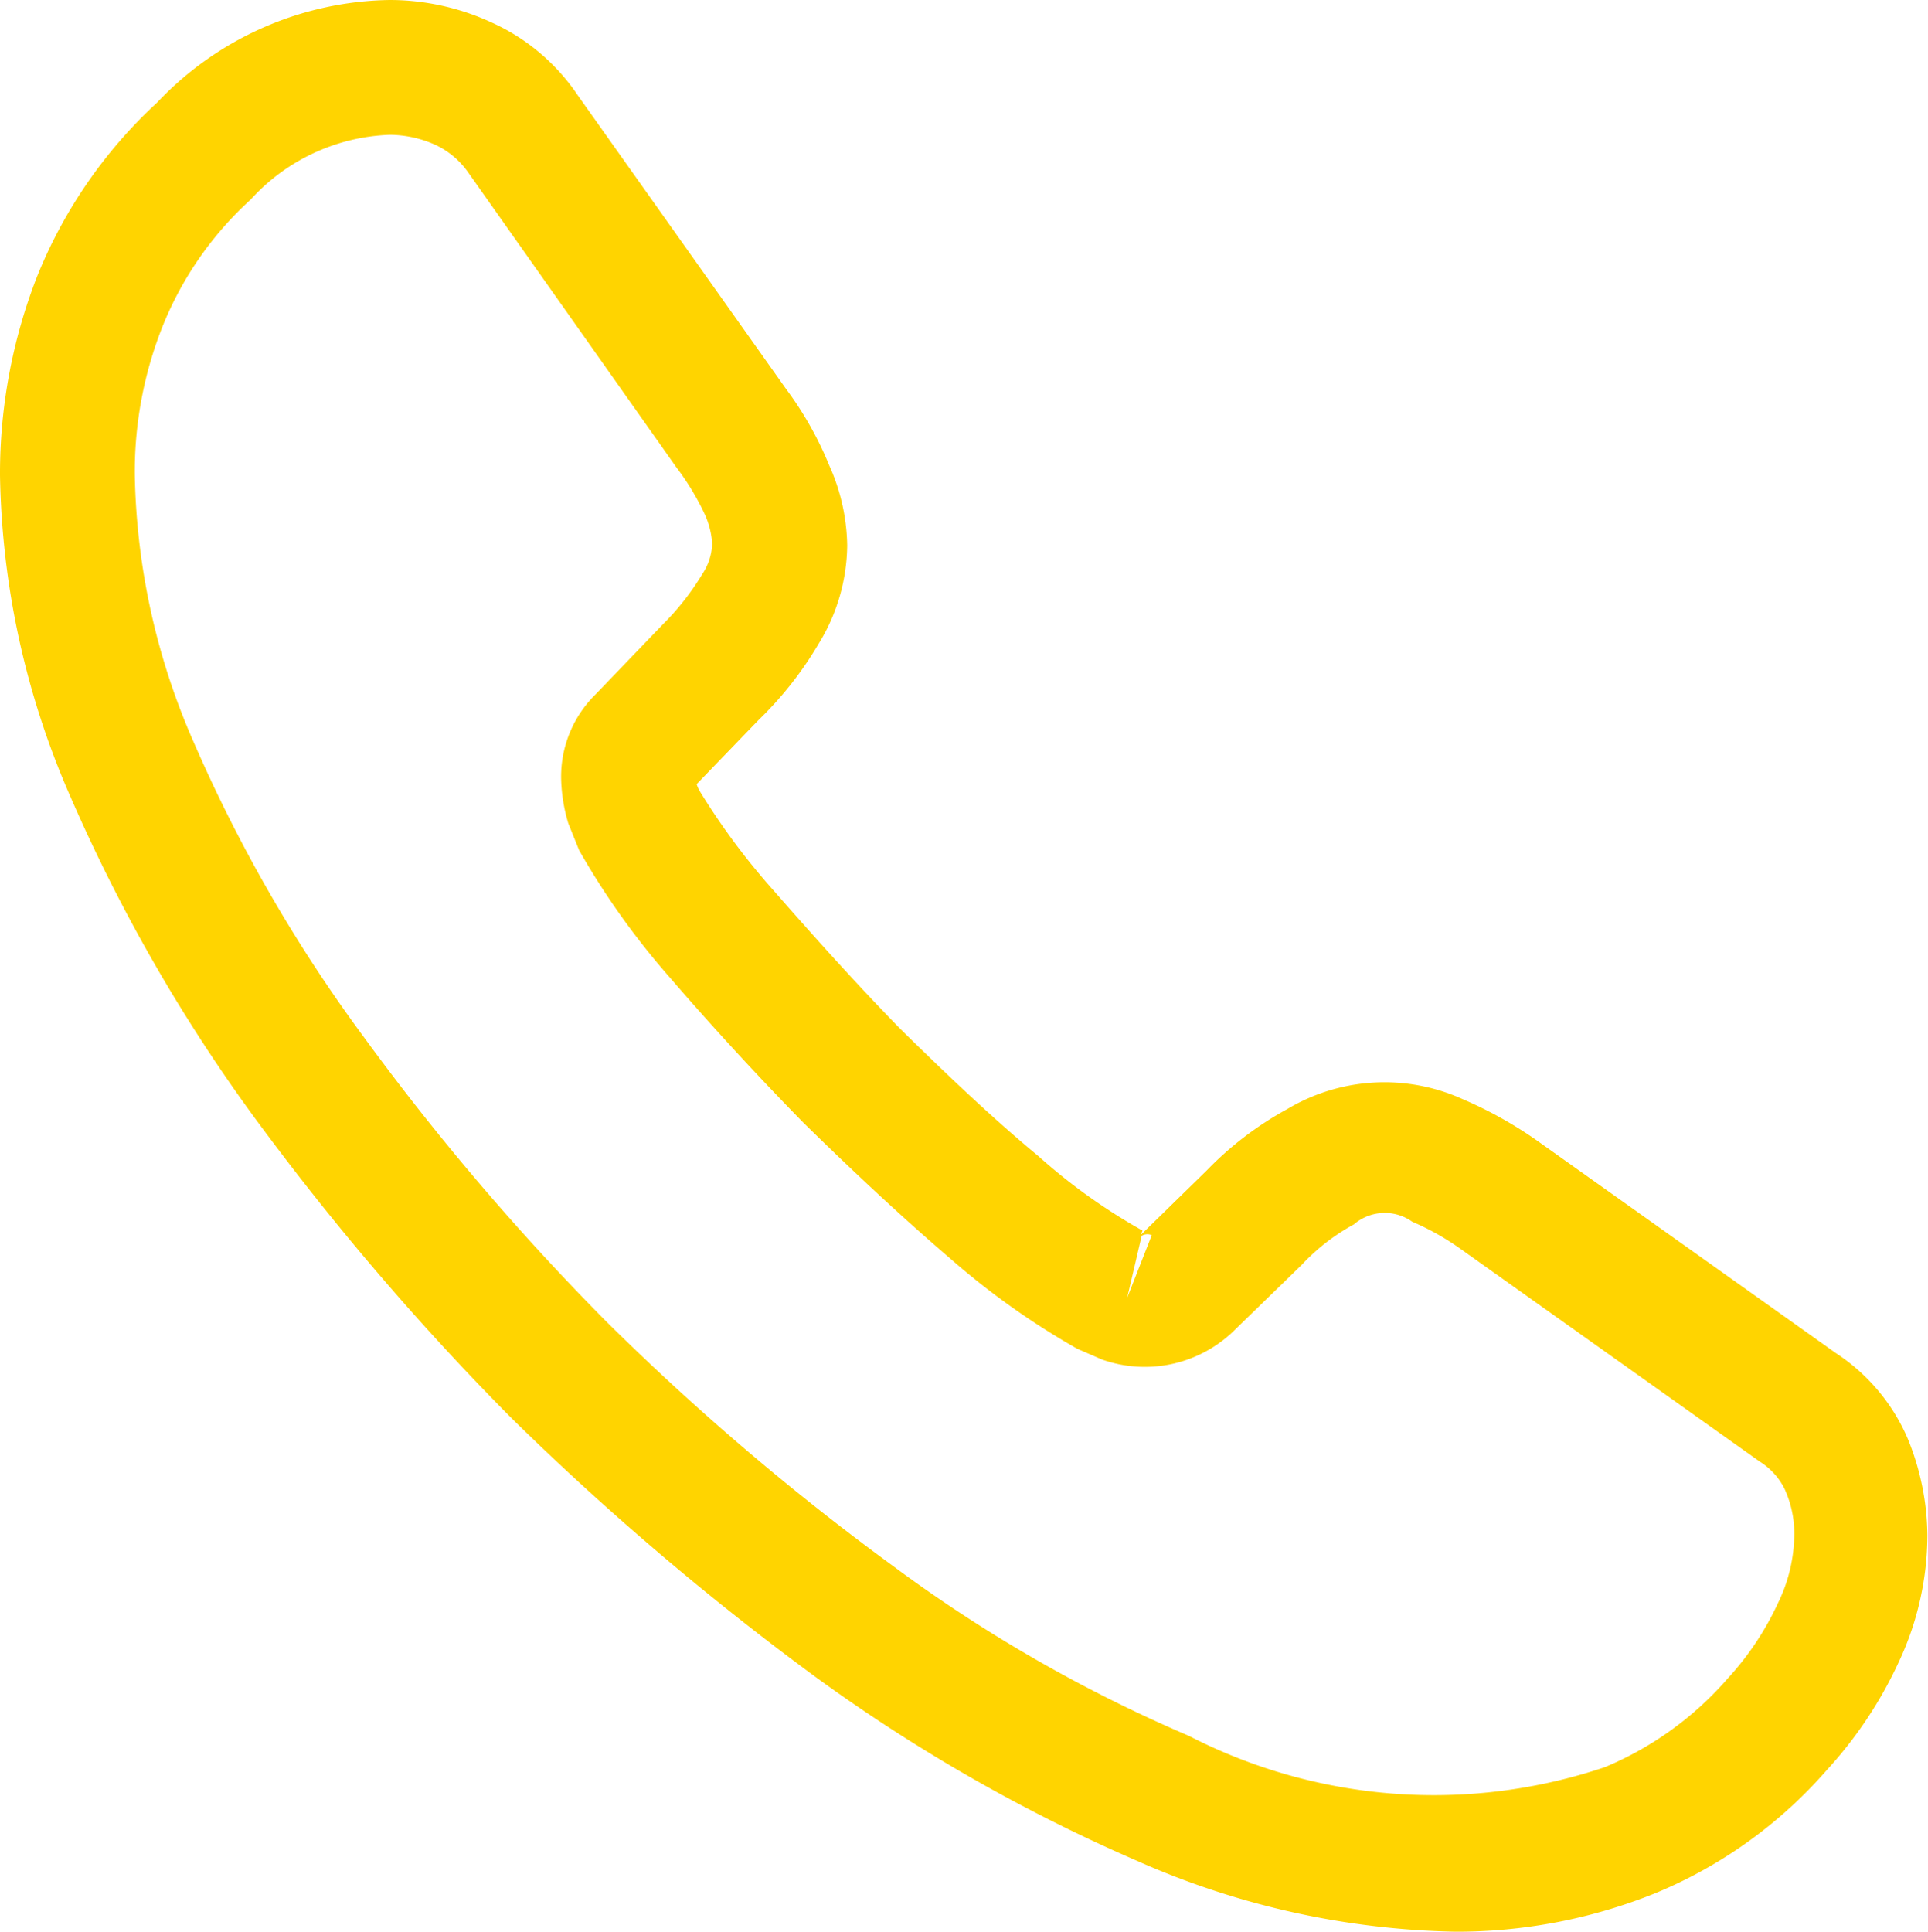 <svg xmlns="http://www.w3.org/2000/svg" width="15.648" height="15.677" viewBox="0 0 15.648 15.677">
  <path id="Vector" d="M11.813,15.677A6.671,6.671,0,0,1,9.224,15.1a13.69,13.69,0,0,1-2.618-1.5,22.761,22.761,0,0,1-2.457-2.093,21.784,21.784,0,0,1-2.093-2.45A13.608,13.608,0,0,1,.569,6.46,6.751,6.751,0,0,1,0,3.857,4.394,4.394,0,0,1,.3,2.246,3.9,3.9,0,0,1,1.276.831,2.648,2.648,0,0,1,3.165,0a1.972,1.972,0,0,1,.824.182,1.669,1.669,0,0,1,.7.591L6.38,3.157a2.825,2.825,0,0,1,.35.62,1.638,1.638,0,0,1,.146.649,1.547,1.547,0,0,1-.233.8,2.917,2.917,0,0,1-.489.62l-.5.518a.355.355,0,0,0,.022.051,5.607,5.607,0,0,0,.6.809c.357.408.693.78,1.028,1.123.43.423.788.758,1.123,1.035a4.749,4.749,0,0,0,.846.605l-.015.036L9.793,9.5a2.723,2.723,0,0,1,.656-.5,1.539,1.539,0,0,1,1.422-.08,3.32,3.32,0,0,1,.613.343L14.9,10.981a1.567,1.567,0,0,1,.583.693,2.11,2.11,0,0,1,.16.788,2.432,2.432,0,0,1-.233,1.028,3.4,3.4,0,0,1-.583.875,3.74,3.74,0,0,1-1.393,1A4.305,4.305,0,0,1,11.813,15.677ZM3.165,1.094a1.6,1.6,0,0,0-1.13.525A2.8,2.8,0,0,0,1.32,2.647a3.19,3.19,0,0,0-.226,1.21A5.622,5.622,0,0,0,1.575,6.03,12.172,12.172,0,0,0,2.946,8.407a20.173,20.173,0,0,0,1.976,2.319,20.531,20.531,0,0,0,2.326,1.983,11.847,11.847,0,0,0,2.4,1.378,4.349,4.349,0,0,0,3.376.255,2.692,2.692,0,0,0,1-.722,2.365,2.365,0,0,0,.408-.613,1.292,1.292,0,0,0,.131-.561.87.87,0,0,0-.08-.365.552.552,0,0,0-.2-.219l-2.421-1.721a2.09,2.09,0,0,0-.4-.226.384.384,0,0,0-.474.022,1.662,1.662,0,0,0-.423.328L10,10.814a1.039,1.039,0,0,1-1.057.219l-.2-.087a6.216,6.216,0,0,1-1.035-.736c-.35-.3-.729-.649-1.189-1.1-.357-.365-.715-.751-1.086-1.181A6.221,6.221,0,0,1,4.7,6.9l-.088-.219a1.361,1.361,0,0,1-.058-.365.936.936,0,0,1,.277-.678l.547-.569A2.112,2.112,0,0,0,5.7,4.659a.468.468,0,0,0,.08-.248.678.678,0,0,0-.058-.233,2.092,2.092,0,0,0-.233-.386L3.8,1.4a.672.672,0,0,0-.27-.226A.913.913,0,0,0,3.165,1.094Zm6.1,8.94-.117.5.2-.51A.09.09,0,0,0,9.26,10.033Z" transform="translate(0 0)" fill="#ffd400"/>
</svg>
